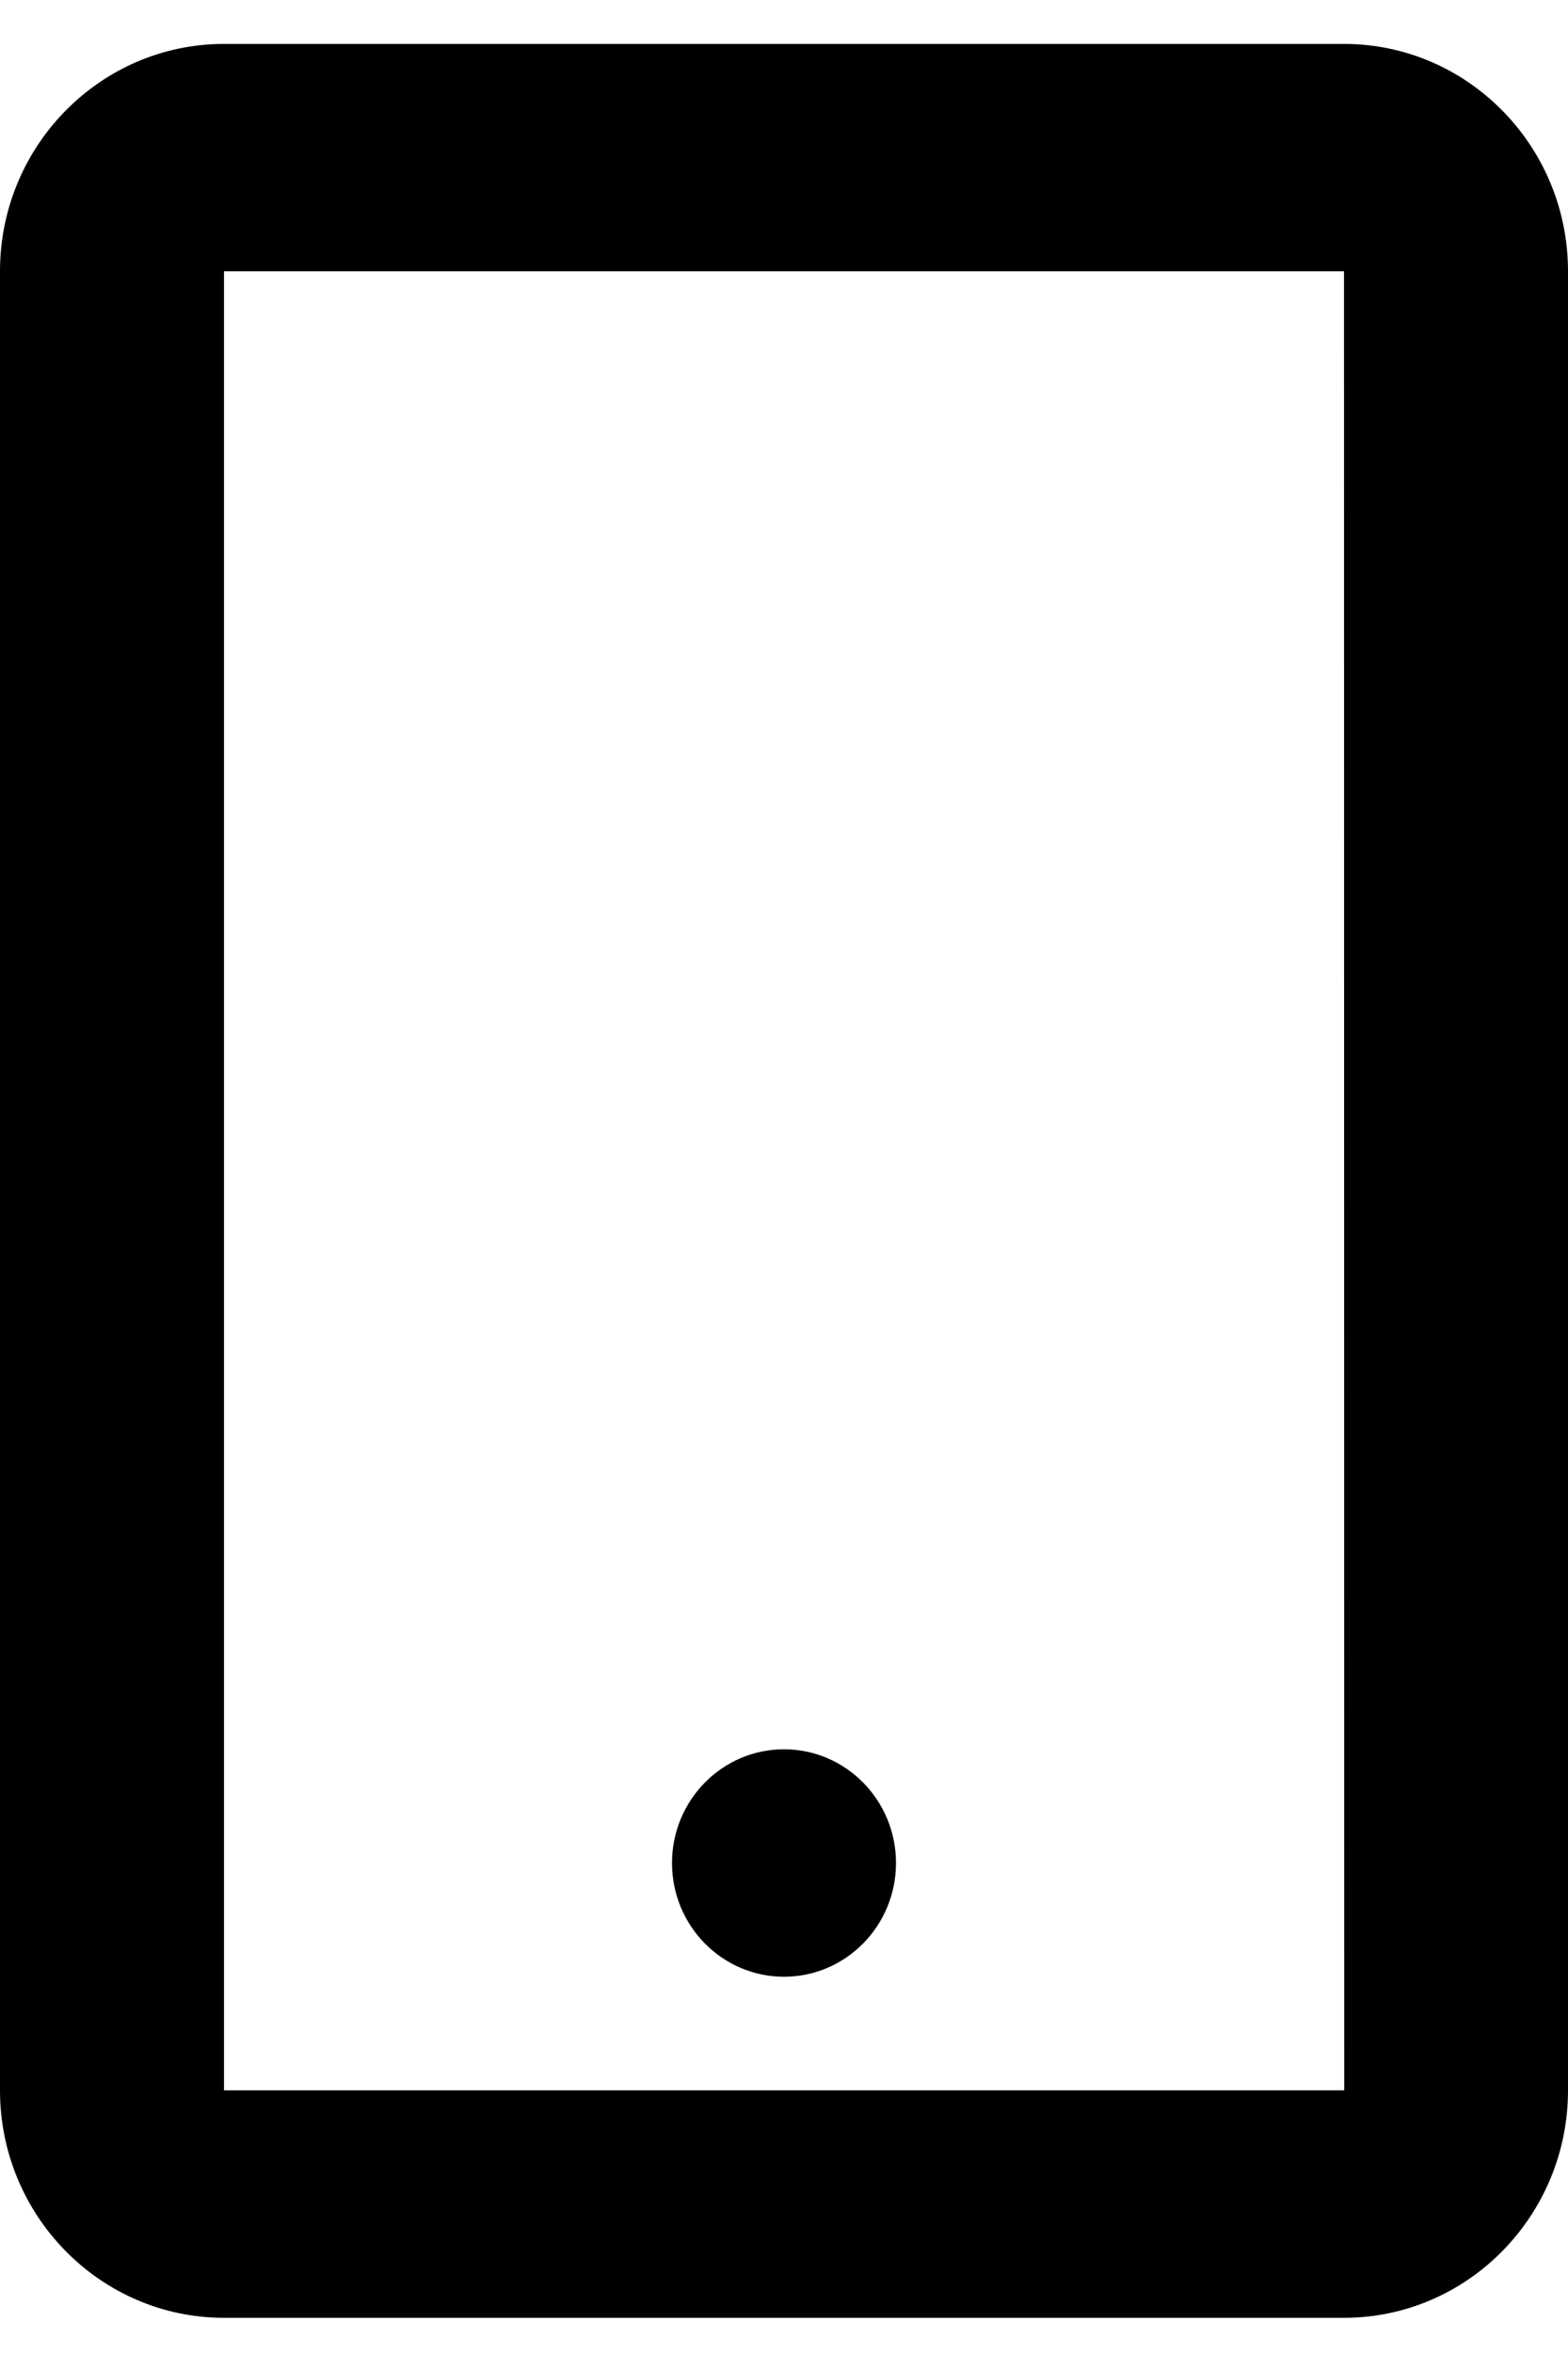 <svg width="14" height="21" viewBox="0 0 14 21" fill="none" xmlns="http://www.w3.org/2000/svg">
<path d="M12 0.392H2C0.897 0.392 0 1.302 0 2.421V18.656C0 19.775 0.897 20.686 2 20.686H12C13.103 20.686 14 19.775 14 18.656V2.421C14 1.302 13.103 0.392 12 0.392ZM2 18.656V2.421H12L12.002 18.656H2Z" fill="black"/>
<path d="M7 17.642C7.552 17.642 8 17.187 8 16.627C8 16.067 7.552 15.612 7 15.612C6.448 15.612 6 16.067 6 16.627C6 17.187 6.448 17.642 7 17.642Z" fill="black"/>
</svg>
